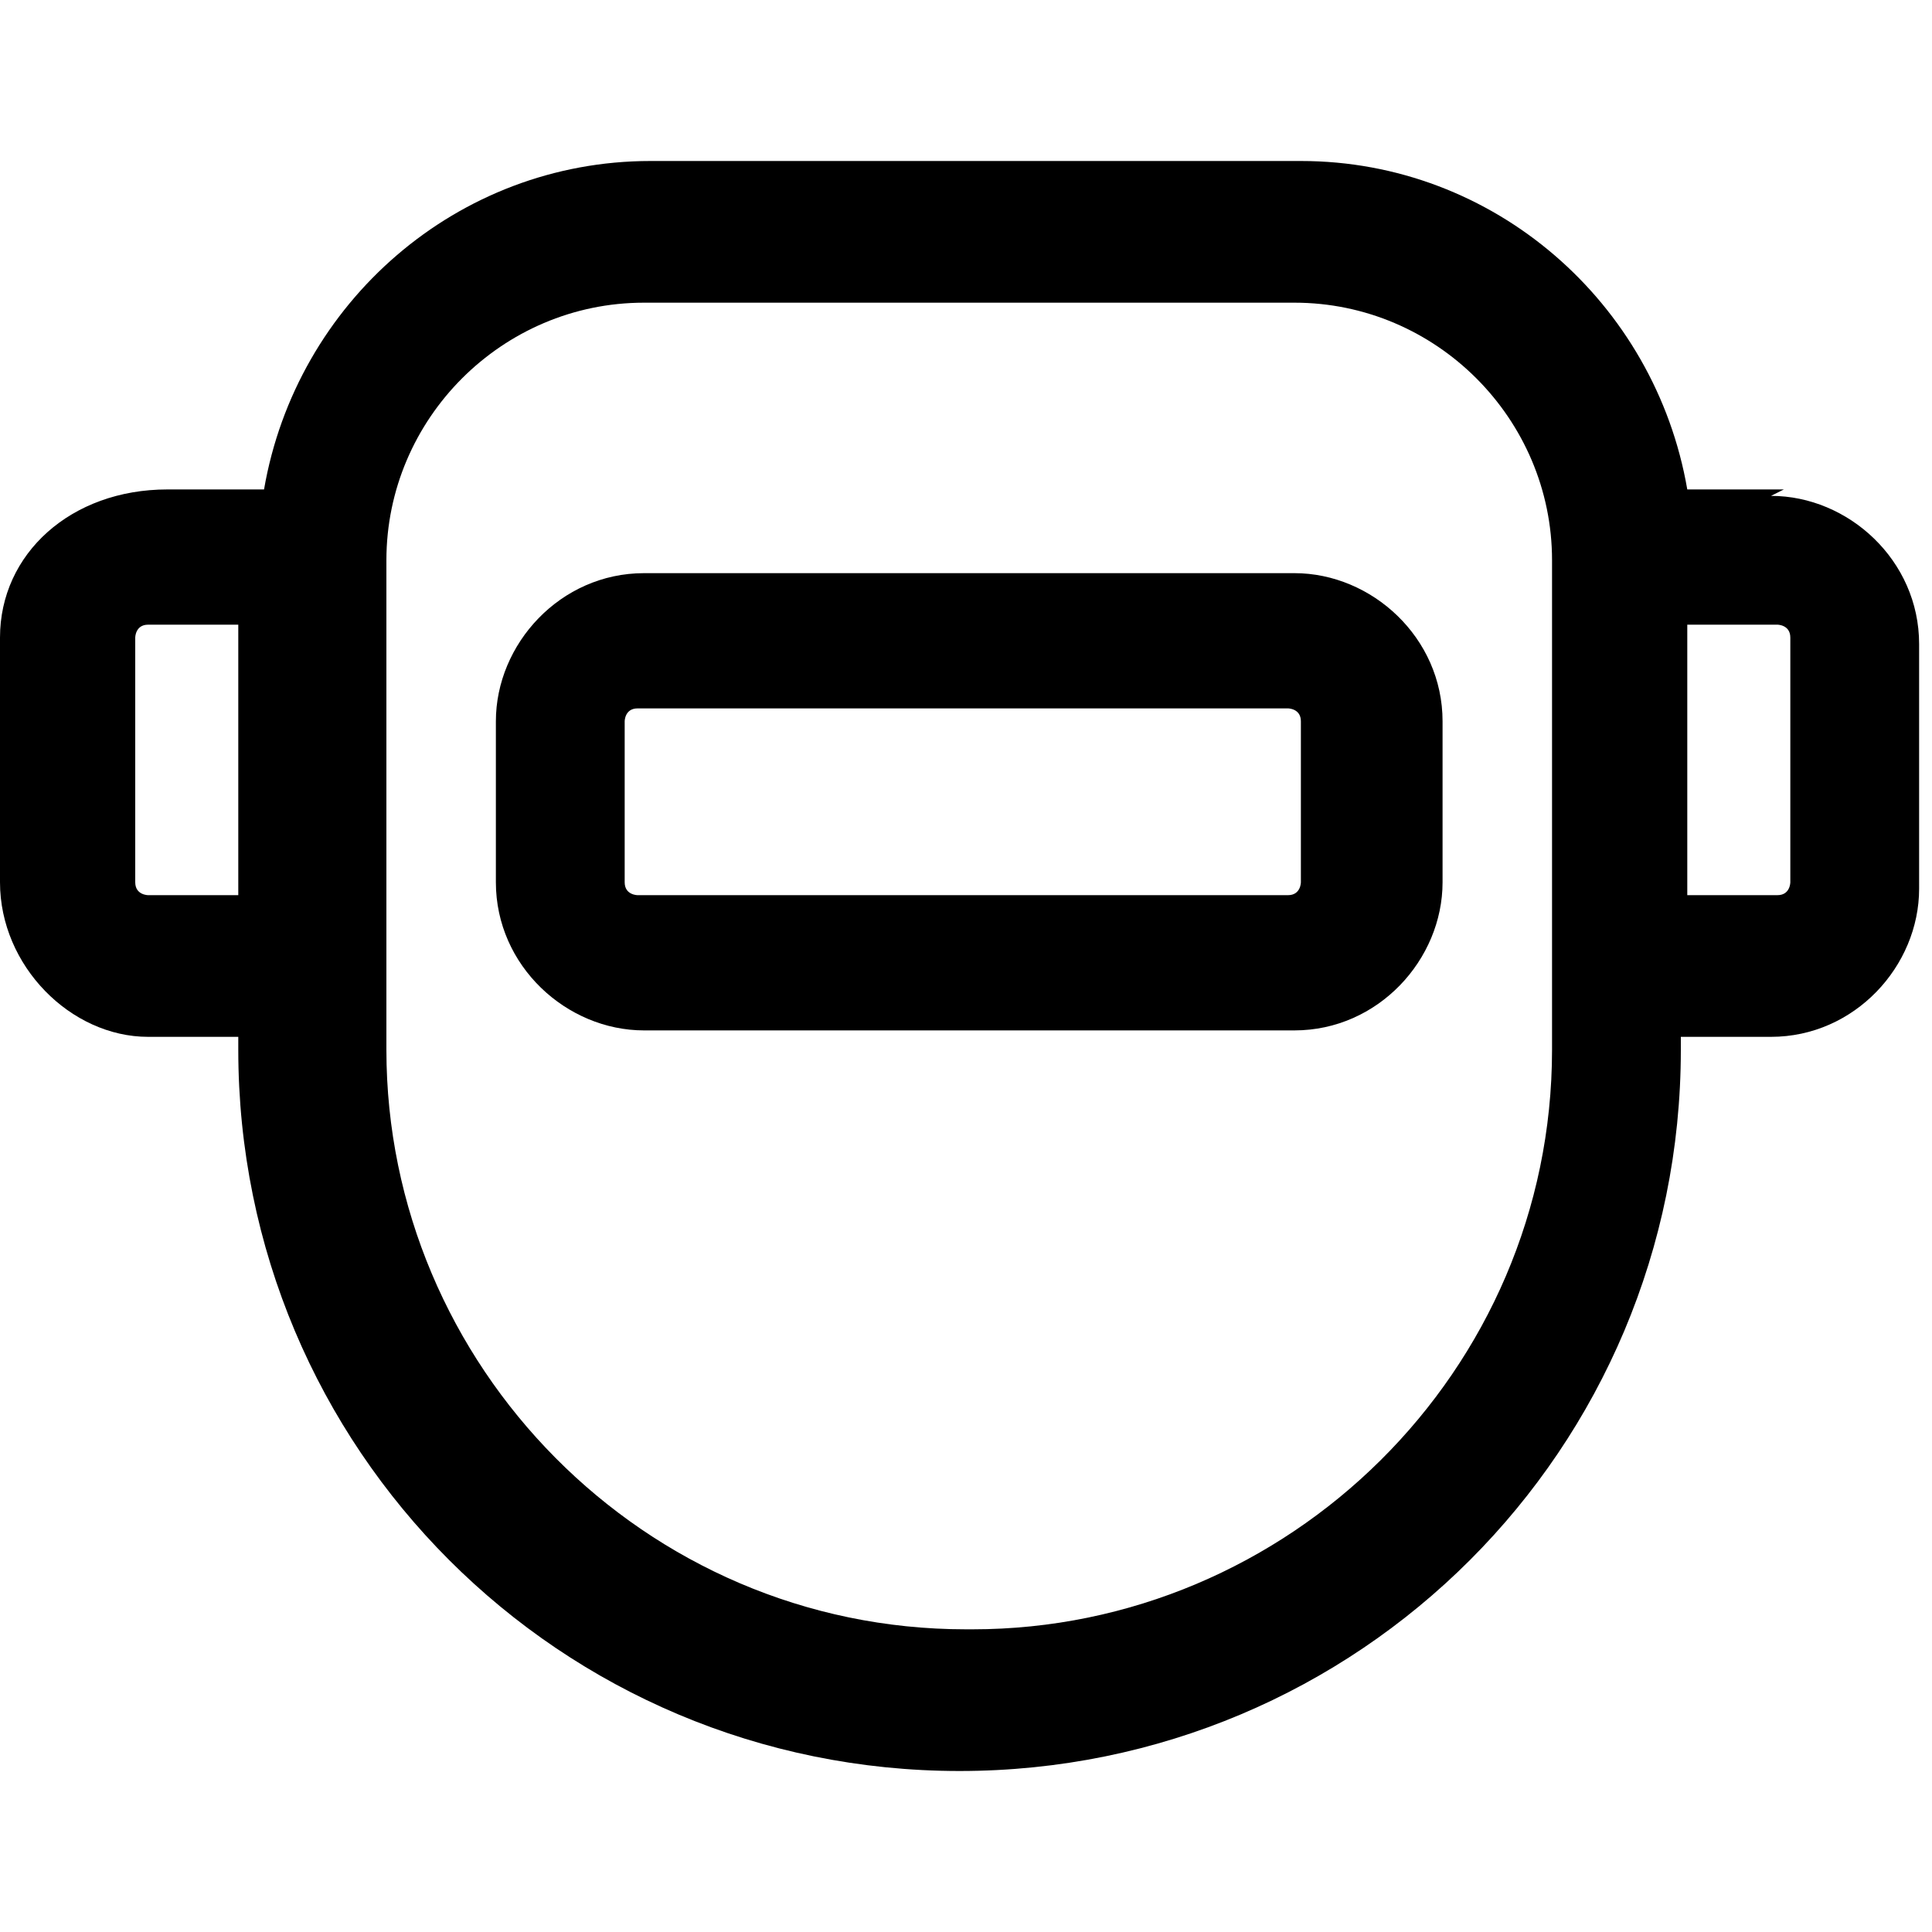 <svg xmlns="http://www.w3.org/2000/svg" viewBox="0 0 30 30" fill="currentColor" ><path d="M20.1 8.9H10c-1.3 0-2.3 1.1-2.3 2.3v2.5C7.7 15 8.8 16 10 16h10.1c1.3 0 2.3-1.1 2.3-2.3v-2.5c0-1.3-1.1-2.3-2.3-2.3Zm.1 4.8s0 .2-.2.2H9.9s-.2 0-.2-.2v-2.5s0-.2.2-.2H20s.2 0 .2.2v2.5Z"/><path d="M27.7 7.6h-1.5c-.5-2.9-3-5.1-6-5.1H10.1c-3 0-5.5 2.2-6 5.1H2.6C1.1 7.6 0 8.6 0 9.9v3.8c0 1.3 1.1 2.4 2.3 2.4h1.4v.2c0 6.2 5 11.2 11.2 11.2s11.2-5 11.2-11.2v-.2h1.4c1.3 0 2.3-1.1 2.3-2.3V10c0-1.3-1.1-2.3-2.3-2.3ZM2.3 13.9s-.2 0-.2-.2V9.9s0-.2.2-.2h1.4v4.2H2.3ZM15 25.3c-5 0-9-4.1-9-9V8.7c0-2.2 1.8-4 4-4h10.1c2.2 0 4 1.8 4 4v7.6c0 5-4.1 9-9 9Zm12.8-11.6s0 .2-.2.2h-1.4V9.7h1.4s.2 0 .2.2v3.8Z"/></svg
>
